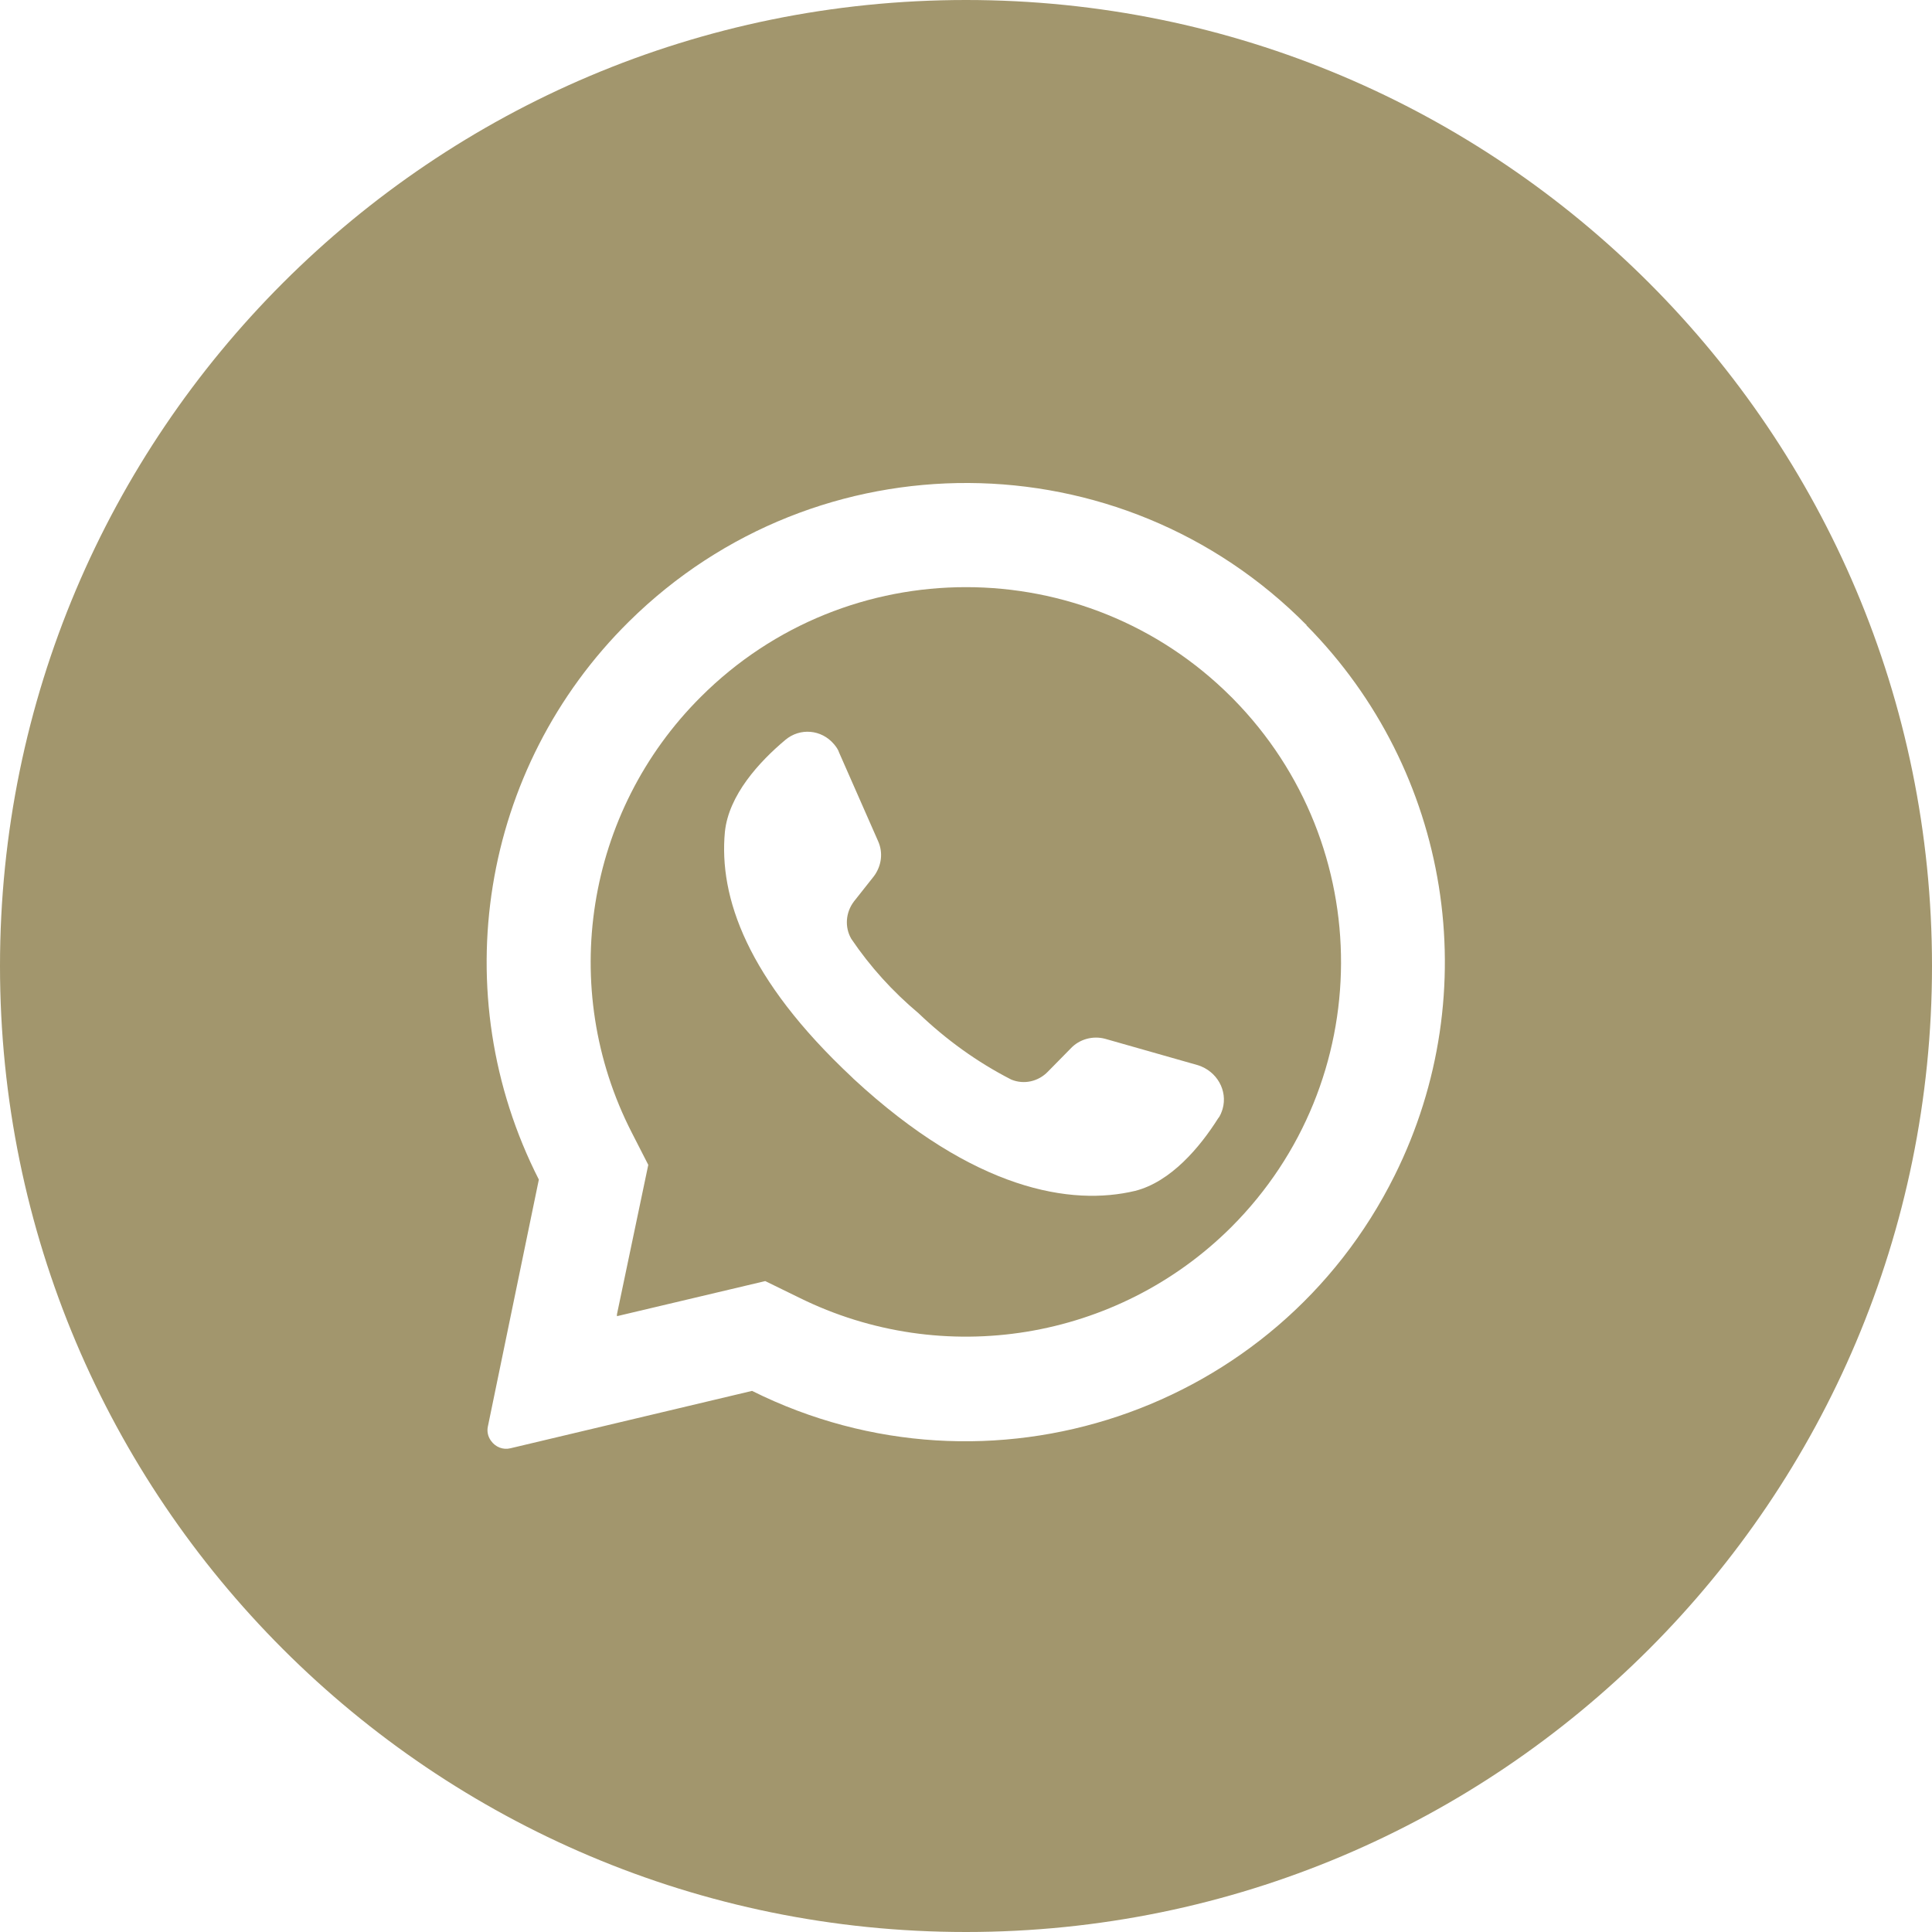 <?xml version="1.0" encoding="utf-8"?>
<!-- Generator: Adobe Illustrator 27.8.0, SVG Export Plug-In . SVG Version: 6.00 Build 0)  -->
<svg version="1.1" id="Layer_1" xmlns="http://www.w3.org/2000/svg" xmlns:xlink="http://www.w3.org/1999/xlink" x="0px" y="0px"
	 viewBox="0 0 512 512" style="enable-background:new 0 0 512 512;" xml:space="preserve">
<style type="text/css">
	.st0{fill:#A2966D;}
</style>
<g>
	<g>
		<path class="st0" d="M326.3,184.7c-38.8-38.8-101.8-38.8-140.6,0c-30.5,30.4-37.9,77.1-18.3,115.4l4.4,8.6l-8.3,39.6v0.5l39.3-9.3
			l9,4.4c38.2,18.9,84.3,11.4,114.5-18.7c38.6-38.6,38.8-101.1,0.5-140L326.3,184.7z M324,293.9c-0.3,0.9-0.6,1.8-1.2,2.5h0
			c-4.8,7.6-12.5,16.8-22,19.2c-16.8,4-42.5,0-74.6-29.7l-0.4-0.4c-27.9-26.1-35.3-47.8-33.7-65c1-9.8,9.1-18.6,16-24.4
			c3.9-3.3,9.6-2.8,12.9,1.1c0.6,0.7,1.1,1.4,1.4,2.3l10.3,23.4c1.4,3.1,0.9,6.6-1.1,9.3l-5.3,6.7c-2.2,2.9-2.5,6.8-0.7,9.9
			c5,7.4,11,14,17.8,19.7c7.3,7,15.6,13,24.6,17.6c3.4,1.4,7.2,0.5,9.7-2.1l6-6.1c2.3-2.5,5.9-3.5,9.2-2.6l24.6,7
			C322.5,283.9,325.4,289,324,293.9z"/>
		<path class="st0" d="M256,0C114.6,0,0,114.6,0,256s114.6,256,256,256s256-114.6,256-256S397.4,0,256,0z M369.6,311.5
			c-31.2,62.8-107.5,88.4-170.3,57.1l-64,15.2c-2,0.5-4-0.3-5.2-2c-0.8-1.1-1.1-2.5-0.8-3.8l13.5-65.4
			c-25.1-49.3-15.4-109.1,23.9-147.9c49.9-49.3,130.3-48.9,179.6,1h-0.1C384.4,204.3,393.8,262.9,369.6,311.5z"/>
	</g>
</g>
</svg>
